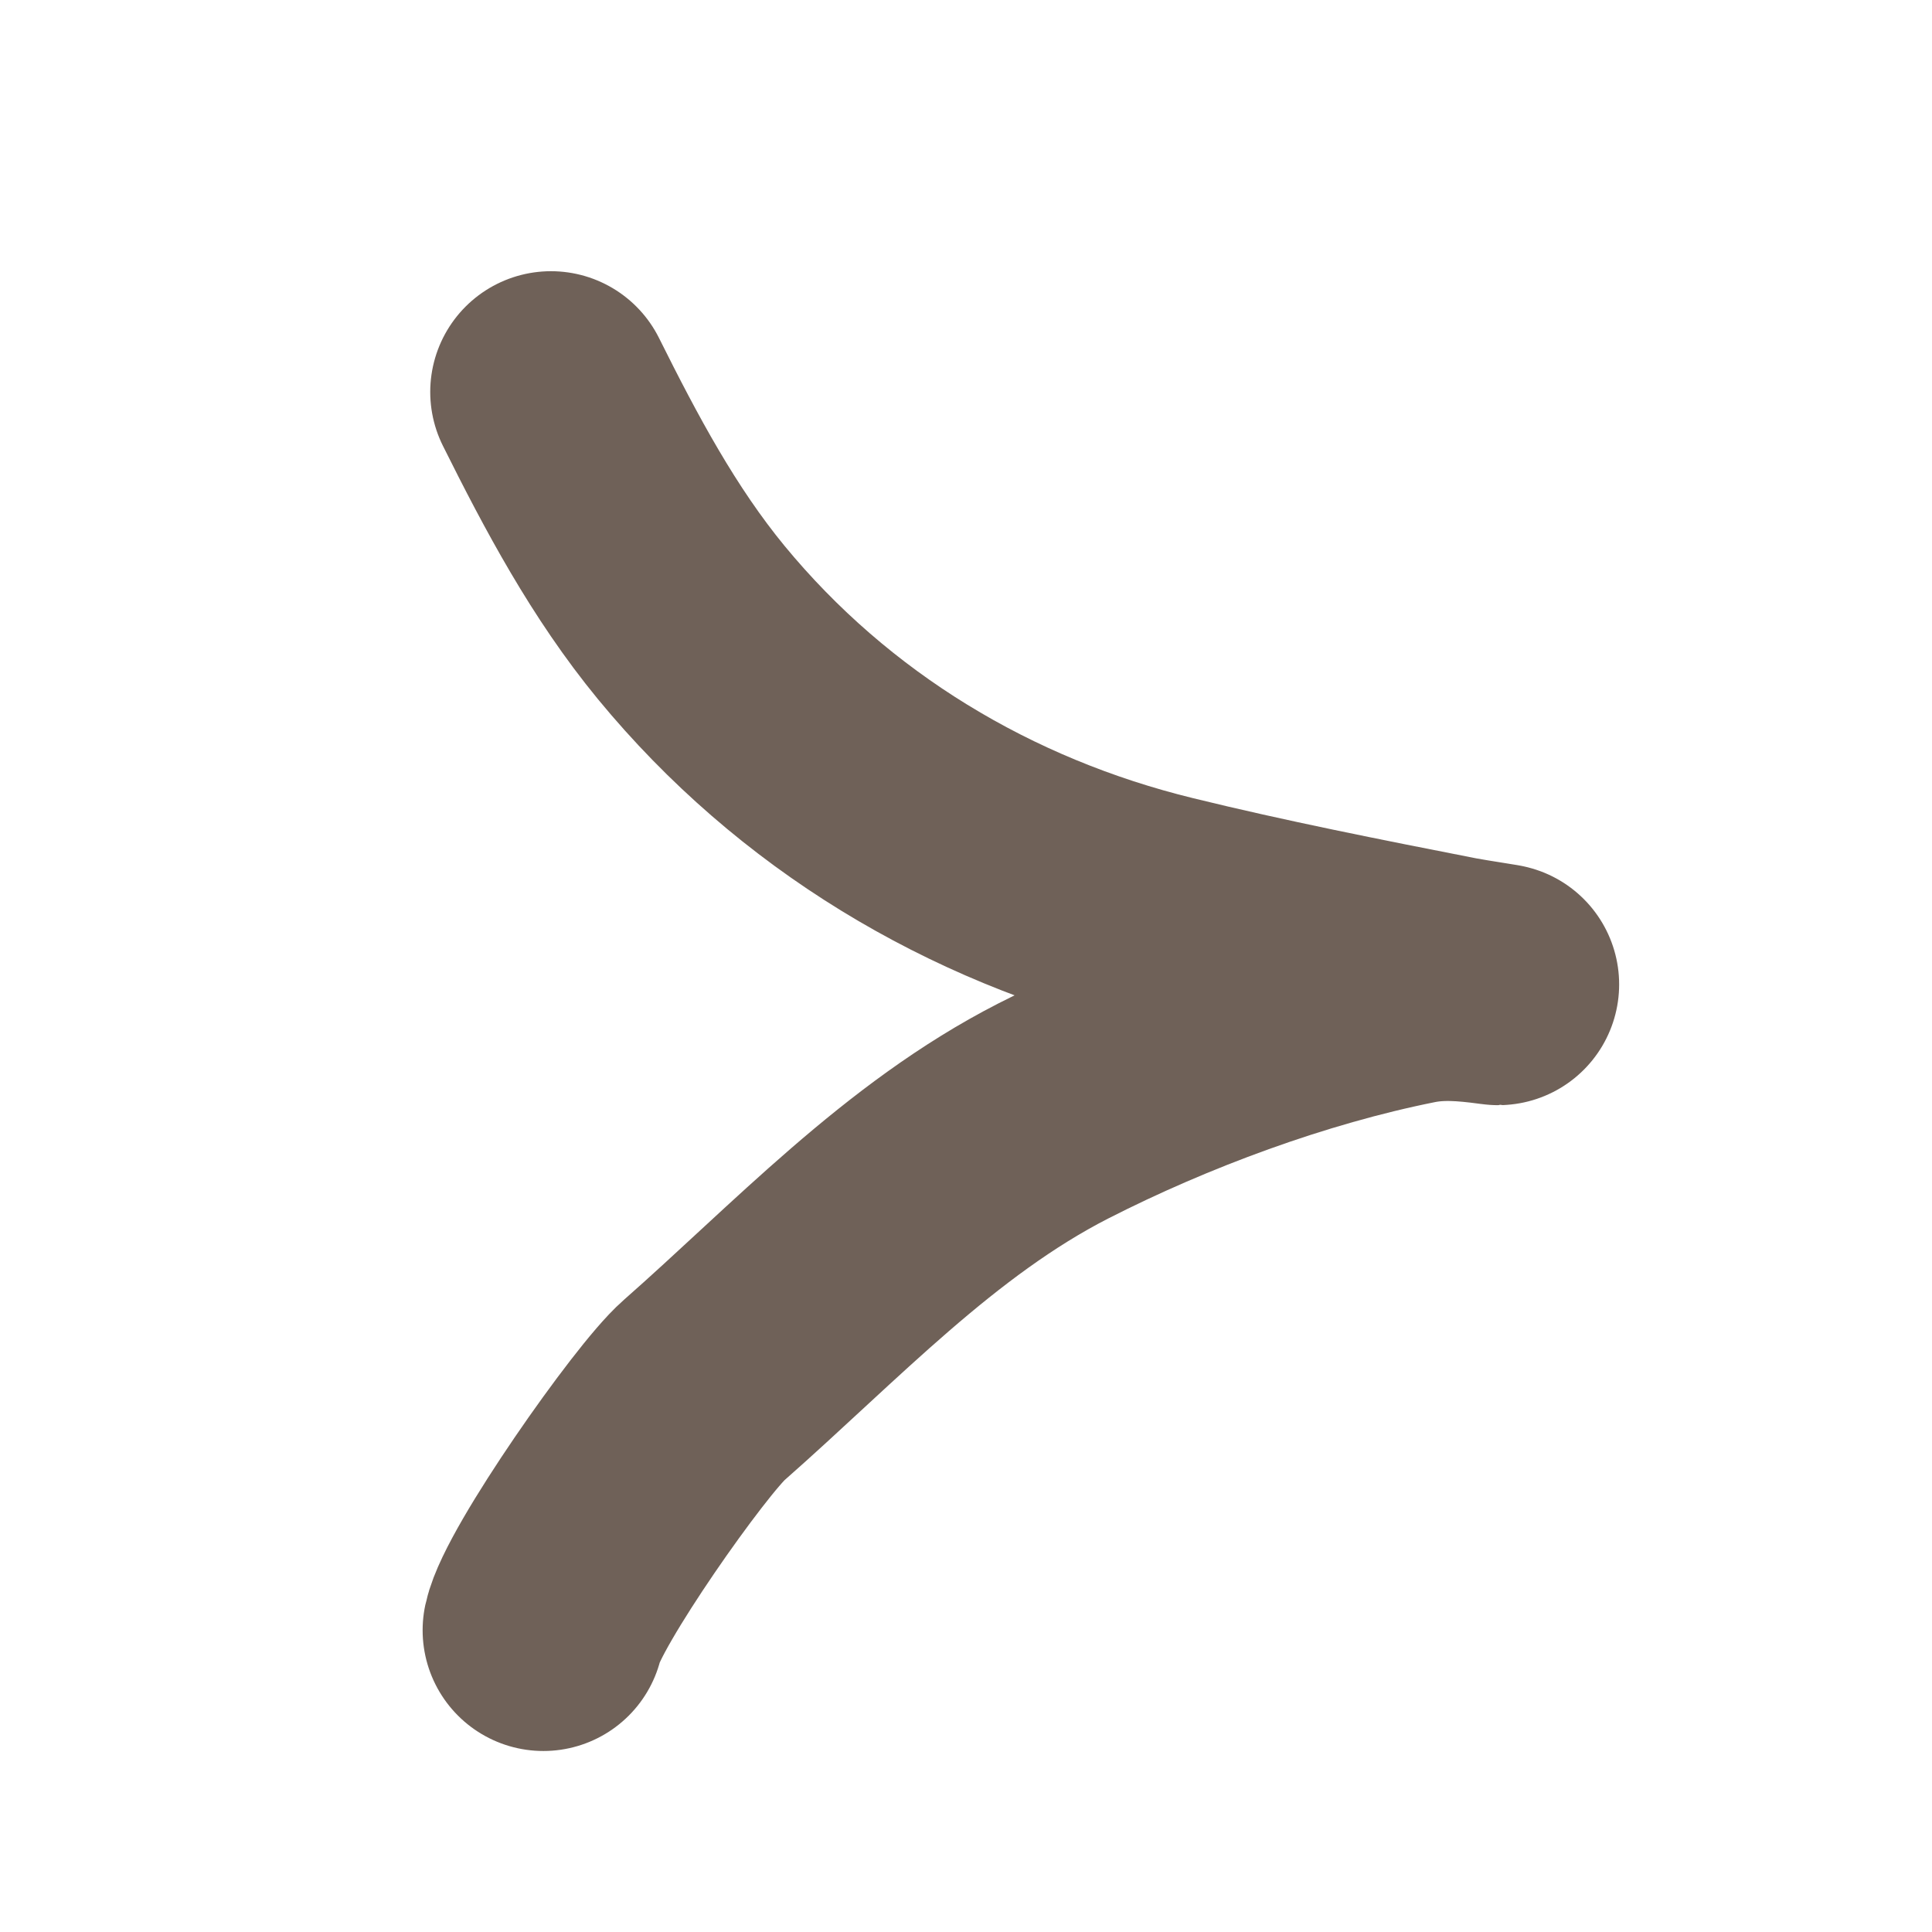 <?xml version="1.0" encoding="UTF-8"?> <svg xmlns="http://www.w3.org/2000/svg" width="16" height="16" viewBox="0 0 16 16" fill="none"><path d="M4.563 3.246C4.897 3.916 5.248 4.576 5.725 5.156C6.736 6.383 8.109 7.207 9.645 7.582C10.432 7.775 11.243 7.935 12.039 8.091C12.154 8.113 12.502 8.165 12.386 8.15C12.149 8.118 11.924 8.099 11.686 8.147C10.691 8.346 9.625 8.74 8.722 9.201C7.614 9.768 6.752 10.702 5.828 11.515C5.554 11.755 4.575 13.149 4.5 13.501" stroke="#6F6158" stroke-width="2" stroke-linecap="round"></path></svg> 